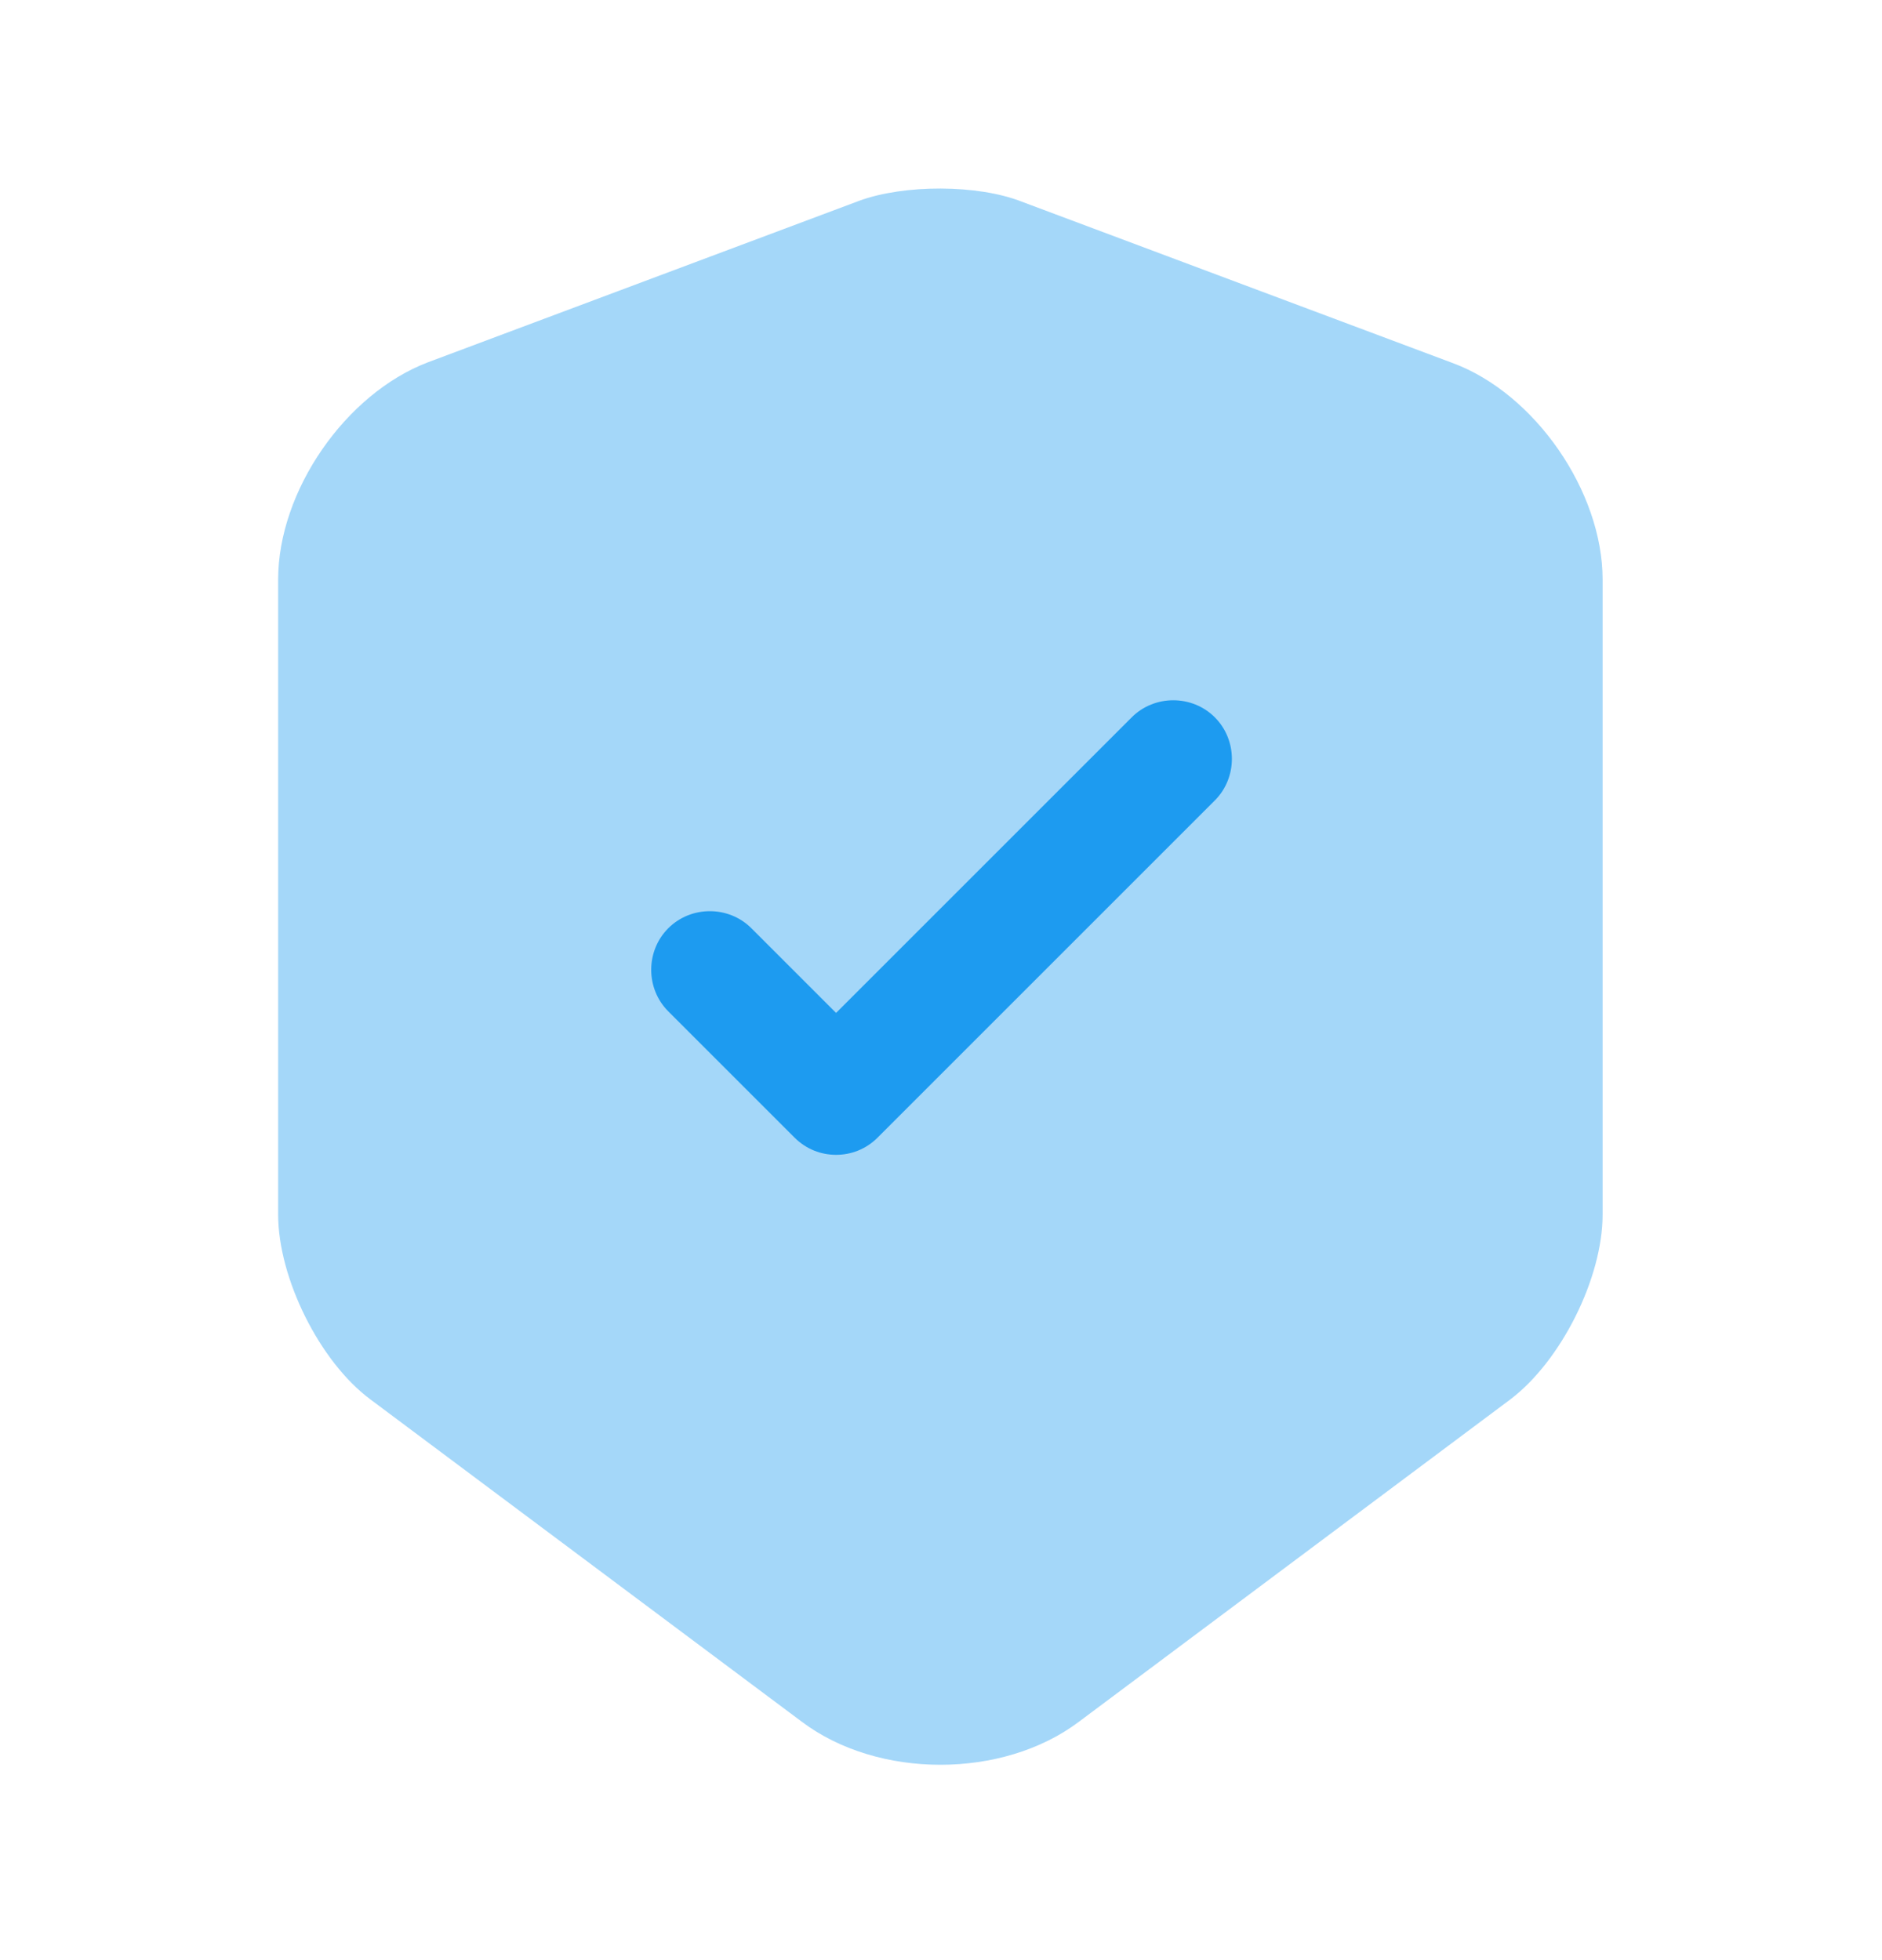 <svg width="24" height="25" viewBox="0 0 24 25" fill="none" xmlns="http://www.w3.org/2000/svg">
<path opacity="0.4" d="M10.957 2.561L5.457 4.621C4.407 5.021 3.547 6.261 3.547 7.391V15.491C3.547 16.301 4.077 17.371 4.727 17.851L10.227 21.961C11.197 22.691 12.787 22.691 13.757 21.961L19.257 17.851C19.907 17.361 20.437 16.301 20.437 15.491V7.391C20.437 6.271 19.577 5.021 18.527 4.631L13.027 2.571C12.467 2.351 11.527 2.351 10.957 2.561Z" fill="#1D9BF0"/>
<path d="M10.662 14.729C10.472 14.729 10.282 14.659 10.132 14.509L8.522 12.899C8.232 12.609 8.232 12.129 8.522 11.839C8.812 11.549 9.292 11.549 9.582 11.839L10.662 12.919L14.432 9.149C14.722 8.859 15.202 8.859 15.492 9.149C15.782 9.439 15.782 9.919 15.492 10.209L11.192 14.509C11.042 14.659 10.852 14.729 10.662 14.729Z" fill="#1D9BF0"/>
</svg>
